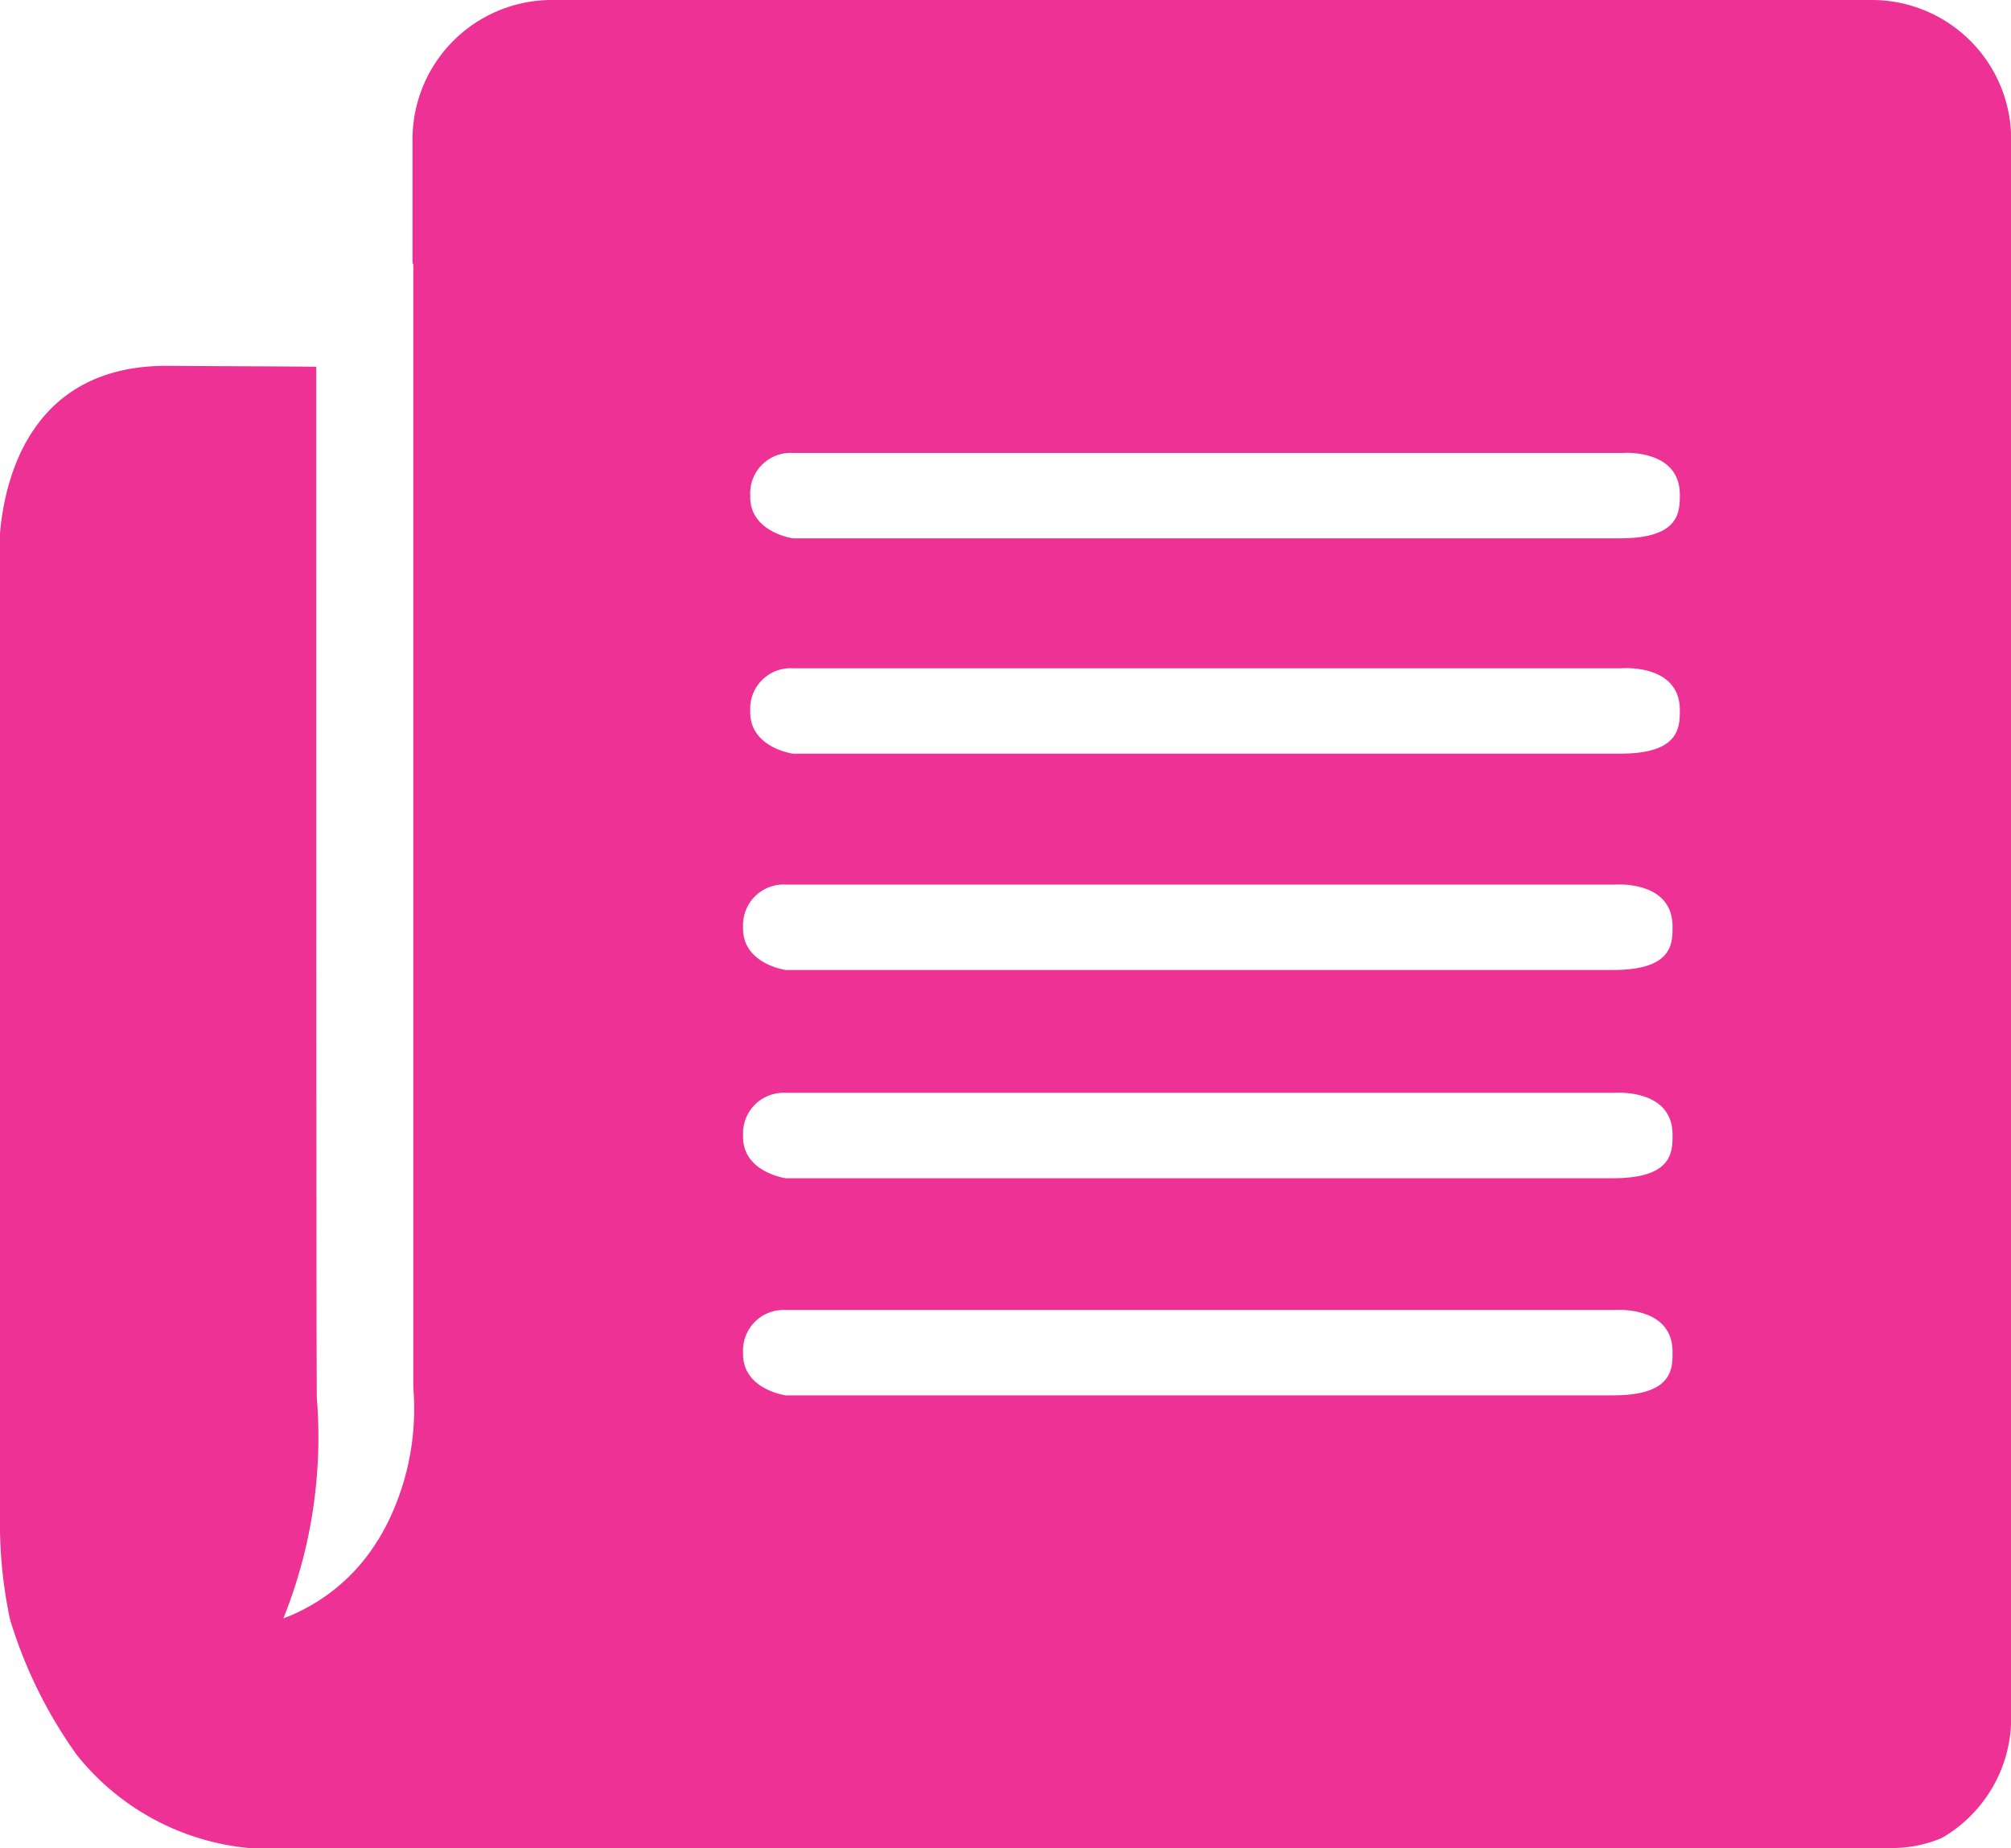 <svg xmlns="http://www.w3.org/2000/svg" width="55" height="50.536" viewBox="0 0 55 50.536">
  <g id="_753119_newspaper_media_news_paper_press_icon" data-name="753119_newspaper_media_news_paper_press_icon" transform="translate(-0.031 -2.263)">
    <path id="Caminho_64" data-name="Caminho 64" d="M51.222,2.263h-36.1a3.812,3.812,0,0,0-3.809,3.81v3.4h.022V40.215a7.03,7.03,0,0,1-.613,3.5,6.02,6.02,0,0,1-.31.592c-.014.022-.021.044-.035.065,0,0-.006,0-.011.006a5.141,5.141,0,0,1-2.585,2.141,13.3,13.3,0,0,0,.915-6.032C8.68,38.731,8.68,21.36,8.68,12.292c-1.155-.013-2.526-.013-4.063-.025C.857,12.247.155,15.389.031,16.845V44.122a12.613,12.613,0,0,0,.274,2.425,12.654,12.654,0,0,0,1.823,3.7,6.837,6.837,0,0,0,4.7,2.55H51.867a3.5,3.5,0,0,0,1.269-.273,3.788,3.788,0,0,0,1.9-3.28V6.072A3.812,3.812,0,0,0,51.222,2.263Zm-7.07,38.157H21.522s-1.2-.164-1.168-1.168a1.109,1.109,0,0,1,1.168-1.167H44.2s1.593-.126,1.574,1.168C45.778,39.727,45.742,40.419,44.152,40.419Zm0-5.937H21.522s-1.2-.168-1.168-1.168a1.109,1.109,0,0,1,1.168-1.168H44.2s1.593-.127,1.574,1.168C45.778,33.788,45.742,34.482,44.152,34.482Zm0-5.695H21.522s-1.2-.167-1.168-1.169a1.109,1.109,0,0,1,1.168-1.167H44.2s1.593-.127,1.574,1.168C45.778,28.095,45.742,28.787,44.152,28.787Zm.2-5.915H21.718s-1.2-.167-1.168-1.169a1.106,1.106,0,0,1,1.168-1.167H44.4s1.593-.127,1.574,1.168C45.973,22.179,45.936,22.872,44.348,22.872Zm0-5.889H21.718s-1.2-.168-1.168-1.169a1.106,1.106,0,0,1,1.168-1.166H44.4s1.593-.127,1.574,1.167C45.973,16.29,45.936,16.983,44.348,16.983Z" fill="#ed3195"/>
  </g>
</svg>
